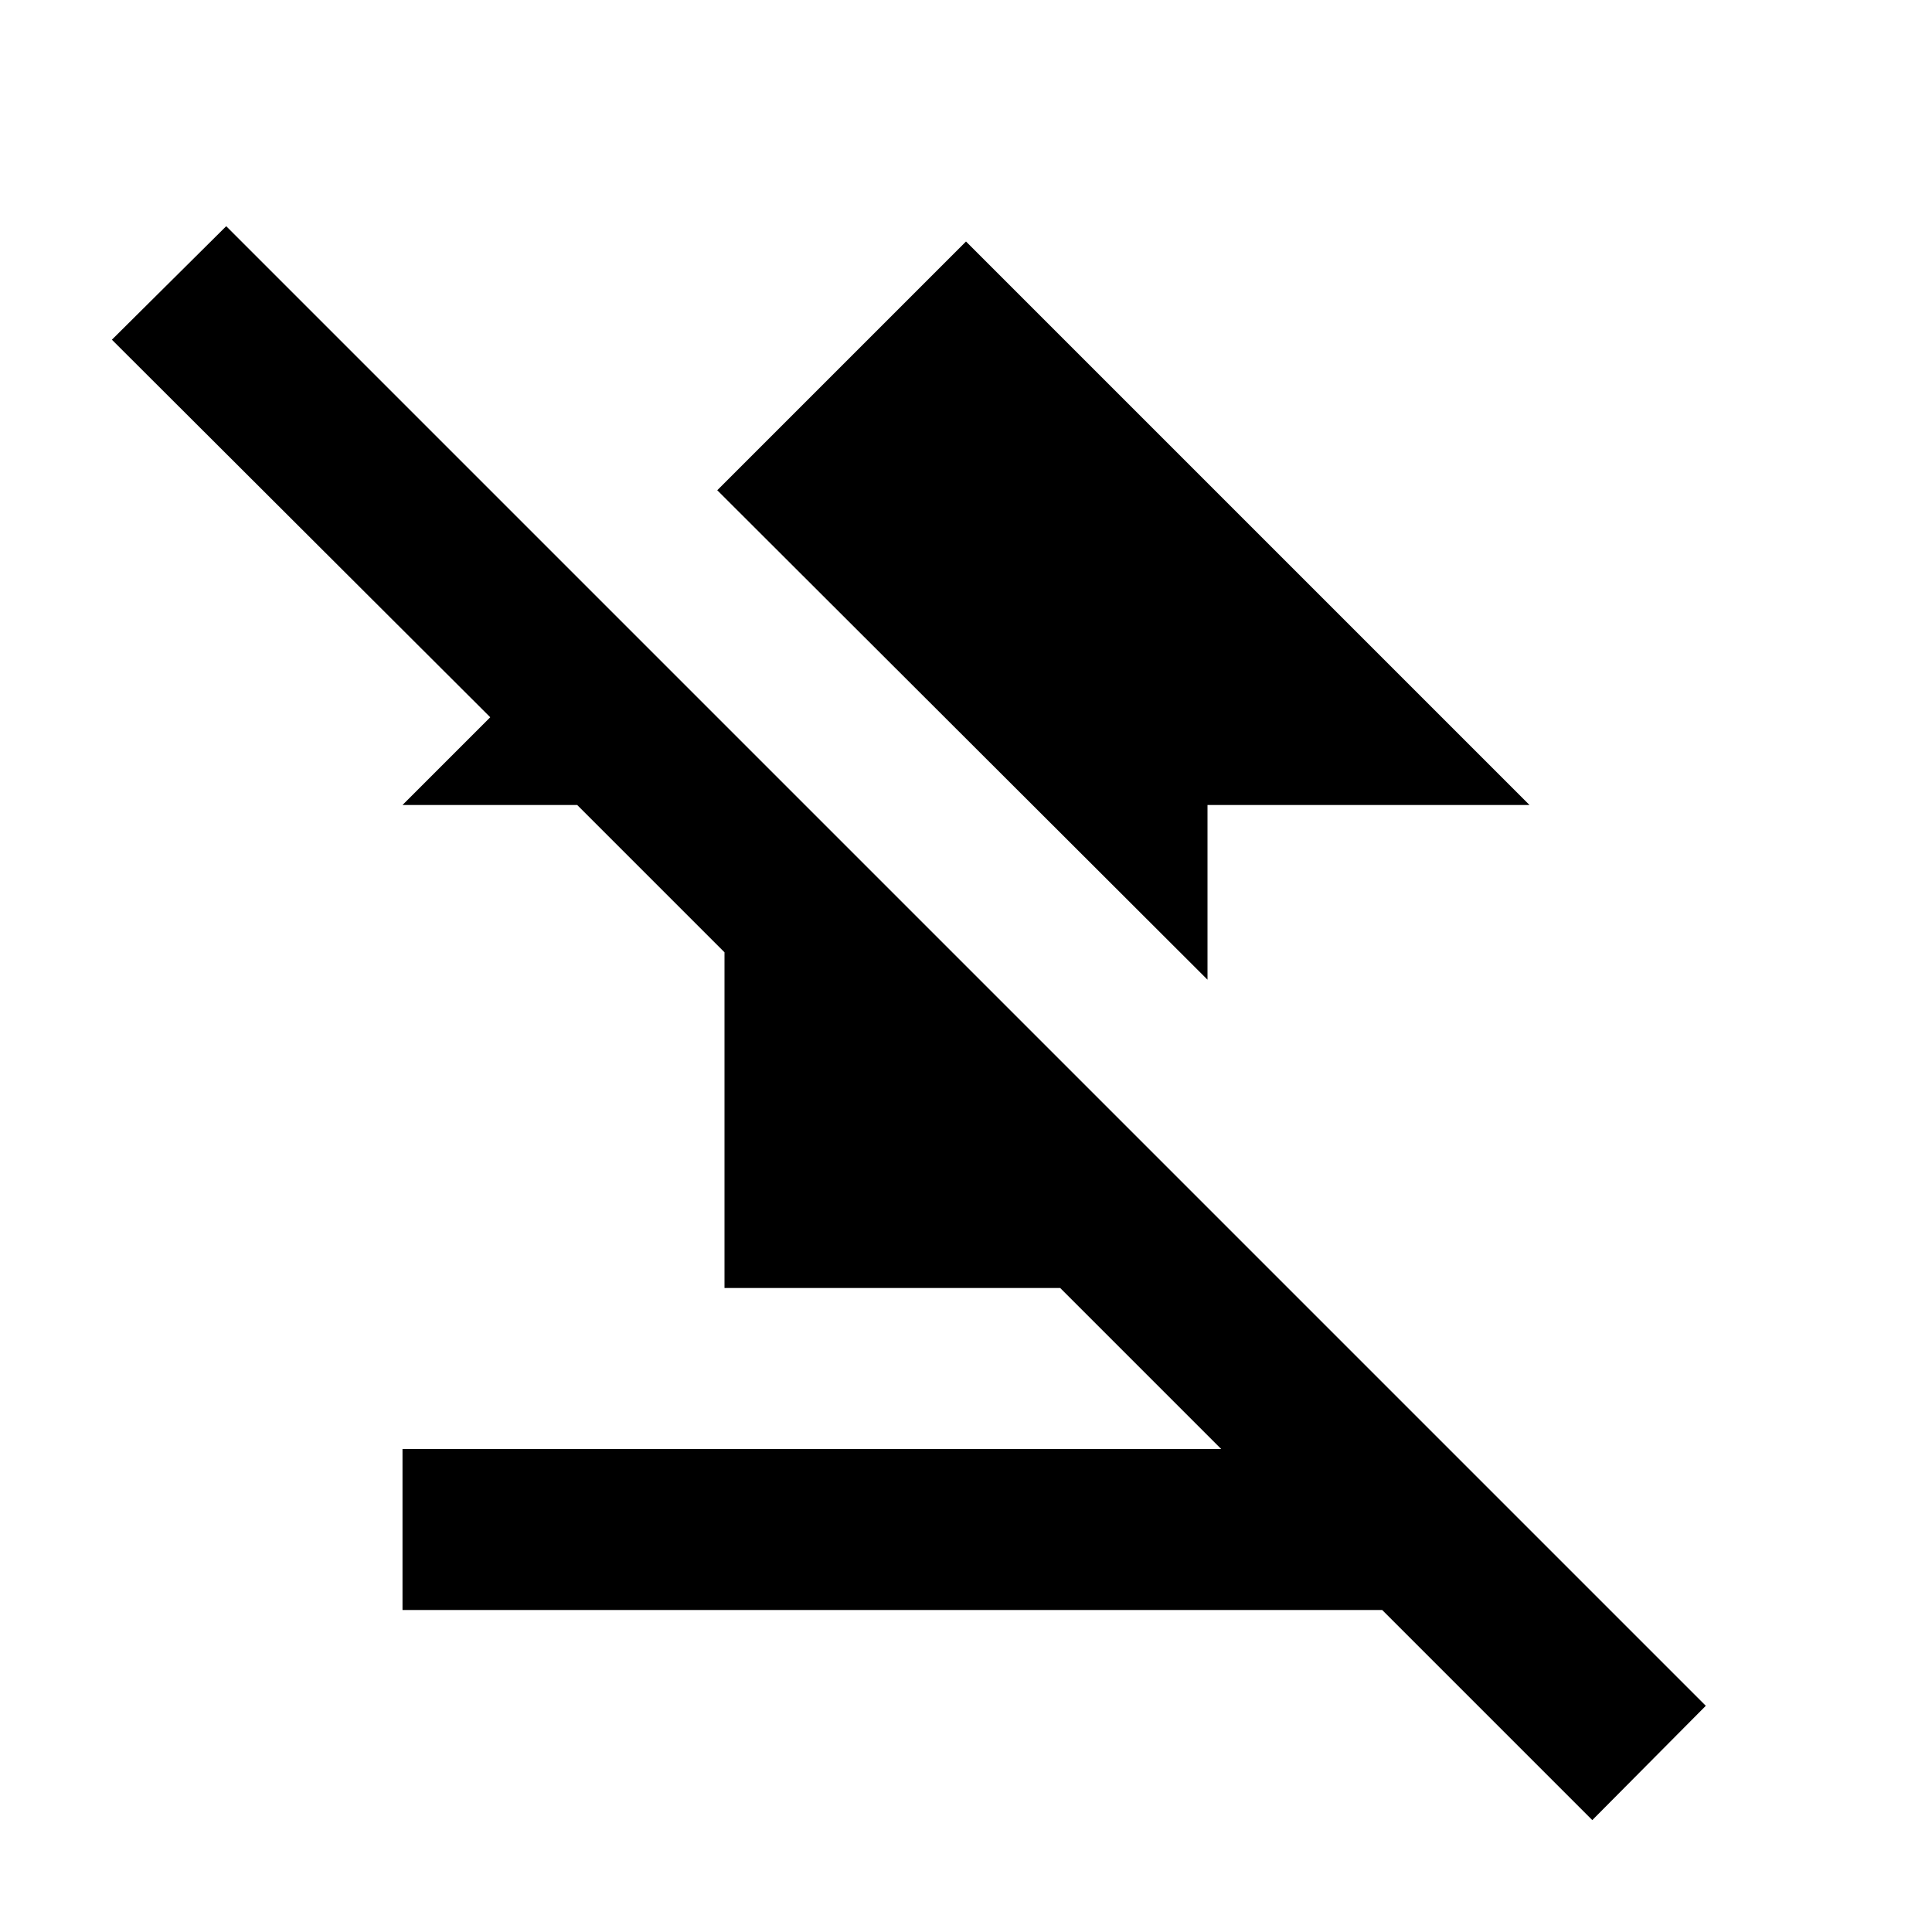 <svg xmlns="http://www.w3.org/2000/svg" enable-background="new 0 0 24 24" height="24" viewBox="0 0 24 24" width="24"><g><rect fill="none" height="24" width="24"/></g><g><g><polygon points="21.19,21.19 2.81,2.81 1.39,4.22 6.09,8.91 5,10 7.17,10 9,11.83 9,16 13.17,16 15.17,18 5,18 5,20 17.17,20 19.78,22.61"/><polygon points="15,10 19,10 12,3 8.91,6.09 15,12.17"/></g></g></svg>